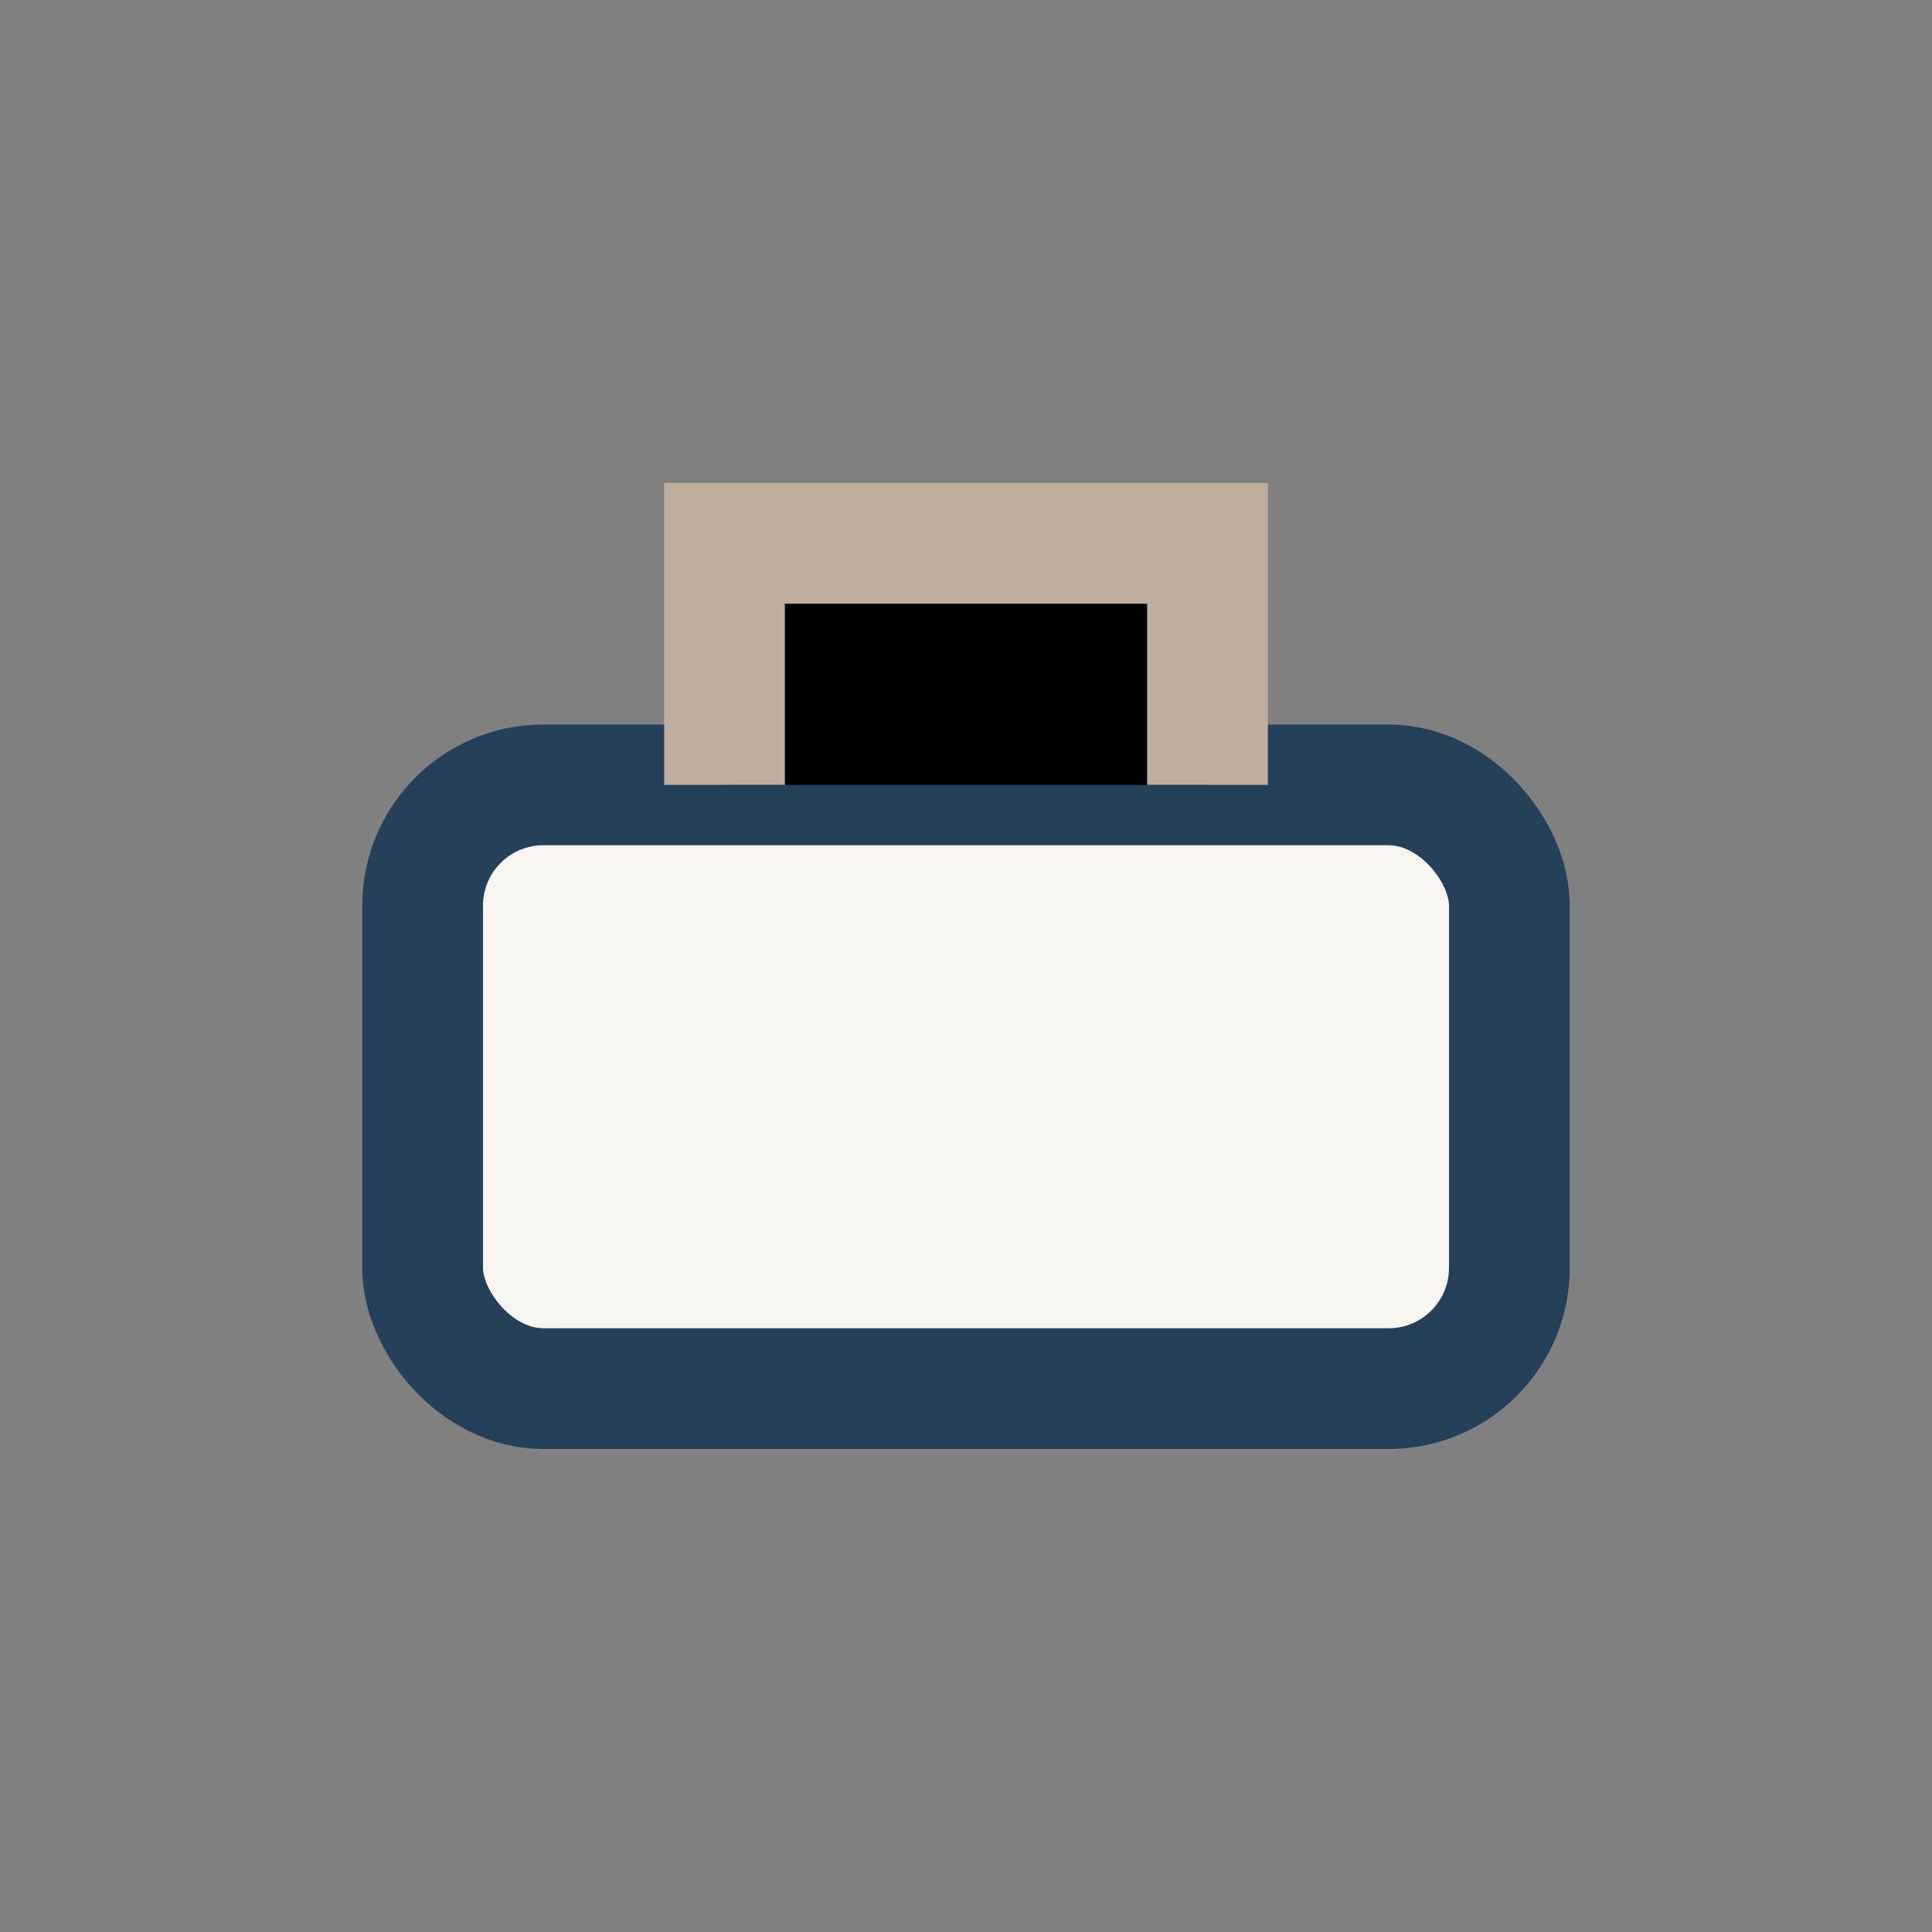 <?xml version="1.0" encoding="UTF-8"?>
<svg xmlns="http://www.w3.org/2000/svg" width="32" height="32" viewBox="0 0 32 32"><rect x="0" y="0" width="32" height="32" fill="#808080" stroke="none"/><rect x="7" y="13" width="18" height="10" rx="2" fill="#F8F5F1" stroke="#254159" stroke-width="2"/><path d="M12 13v-4h8v4" stroke="#BFAE9E" stroke-width="2"/></svg>